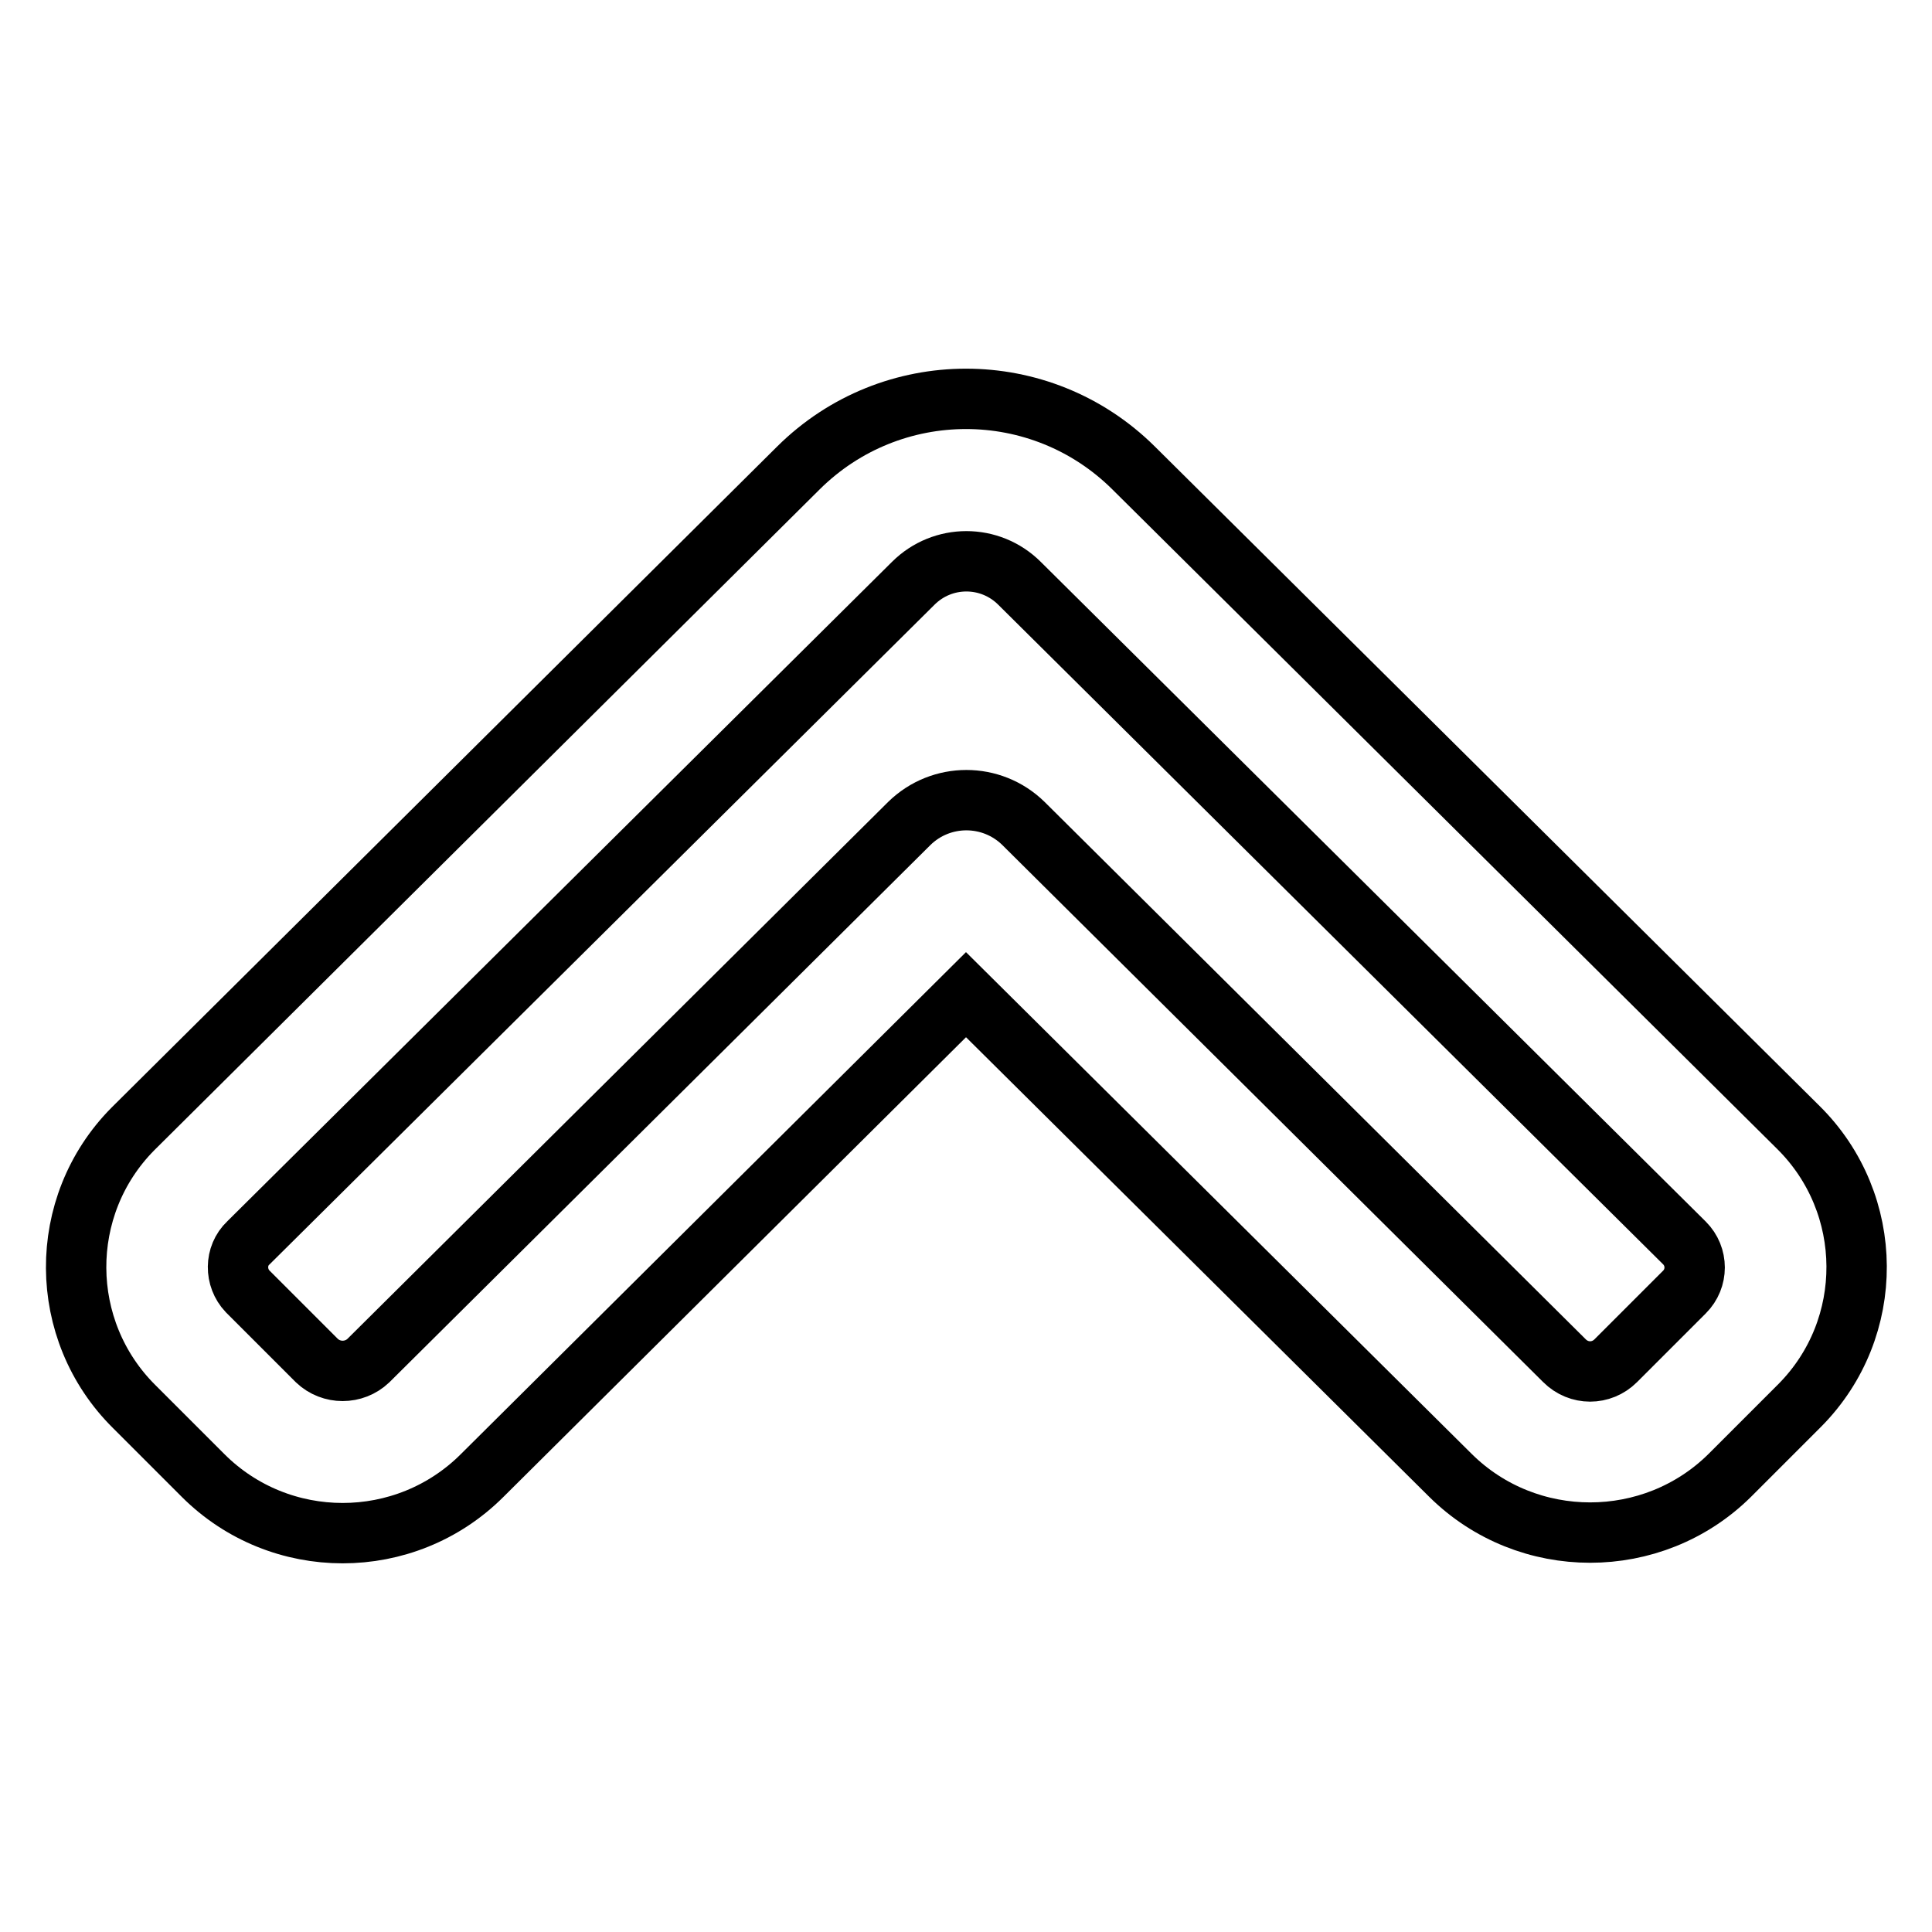 <?xml version="1.0" encoding="utf-8"?>
<!-- Svg Vector Icons : http://www.onlinewebfonts.com/icon -->
<!DOCTYPE svg PUBLIC "-//W3C//DTD SVG 1.1//EN" "http://www.w3.org/Graphics/SVG/1.1/DTD/svg11.dtd">
<svg version="1.1" xmlns="http://www.w3.org/2000/svg" xmlns:xlink="http://www.w3.org/1999/xlink" x="0px" y="0px" viewBox="0 0 256 256" enable-background="new 0 0 256 256" xml:space="preserve">
<g> <path stroke-width="8" fill-opacity="0" stroke="#000000"  d="M63.9,195.5c-10.2,10.2-26.8,10.2-37,0l-9.1-9.1c-10.2-10.1-10.3-26.6-0.2-36.8c0.1-0.1,0.1-0.1,0.2-0.2 L105.8,62c12.3-12.2,32.1-12.2,44.4,0l88.1,87.4c10.2,10.1,10.3,26.6,0.2,36.8c-0.1,0.1-0.1,0.1-0.2,0.2l-9.1,9.1 c-10.2,10.1-26.8,10.1-37,0L128,131.8L63.9,195.5z M120.5,109.1c4.2-4.1,10.9-4.1,15.1,0l71.7,71.2c1.9,1.9,4.9,1.9,6.8,0l9.1-9.1 c1.8-1.8,1.8-4.7,0-6.5c0,0,0,0,0,0l-88.1-87.4c-3.9-3.9-10.2-3.9-14.1,0l-88.1,87.4c-1.8,1.7-1.8,4.6-0.1,6.4c0,0,0.1,0.1,0.1,0.1 l9.1,9.1c1.9,1.8,4.9,1.8,6.8,0L120.5,109.1L120.5,109.1z"/></g>
</svg>